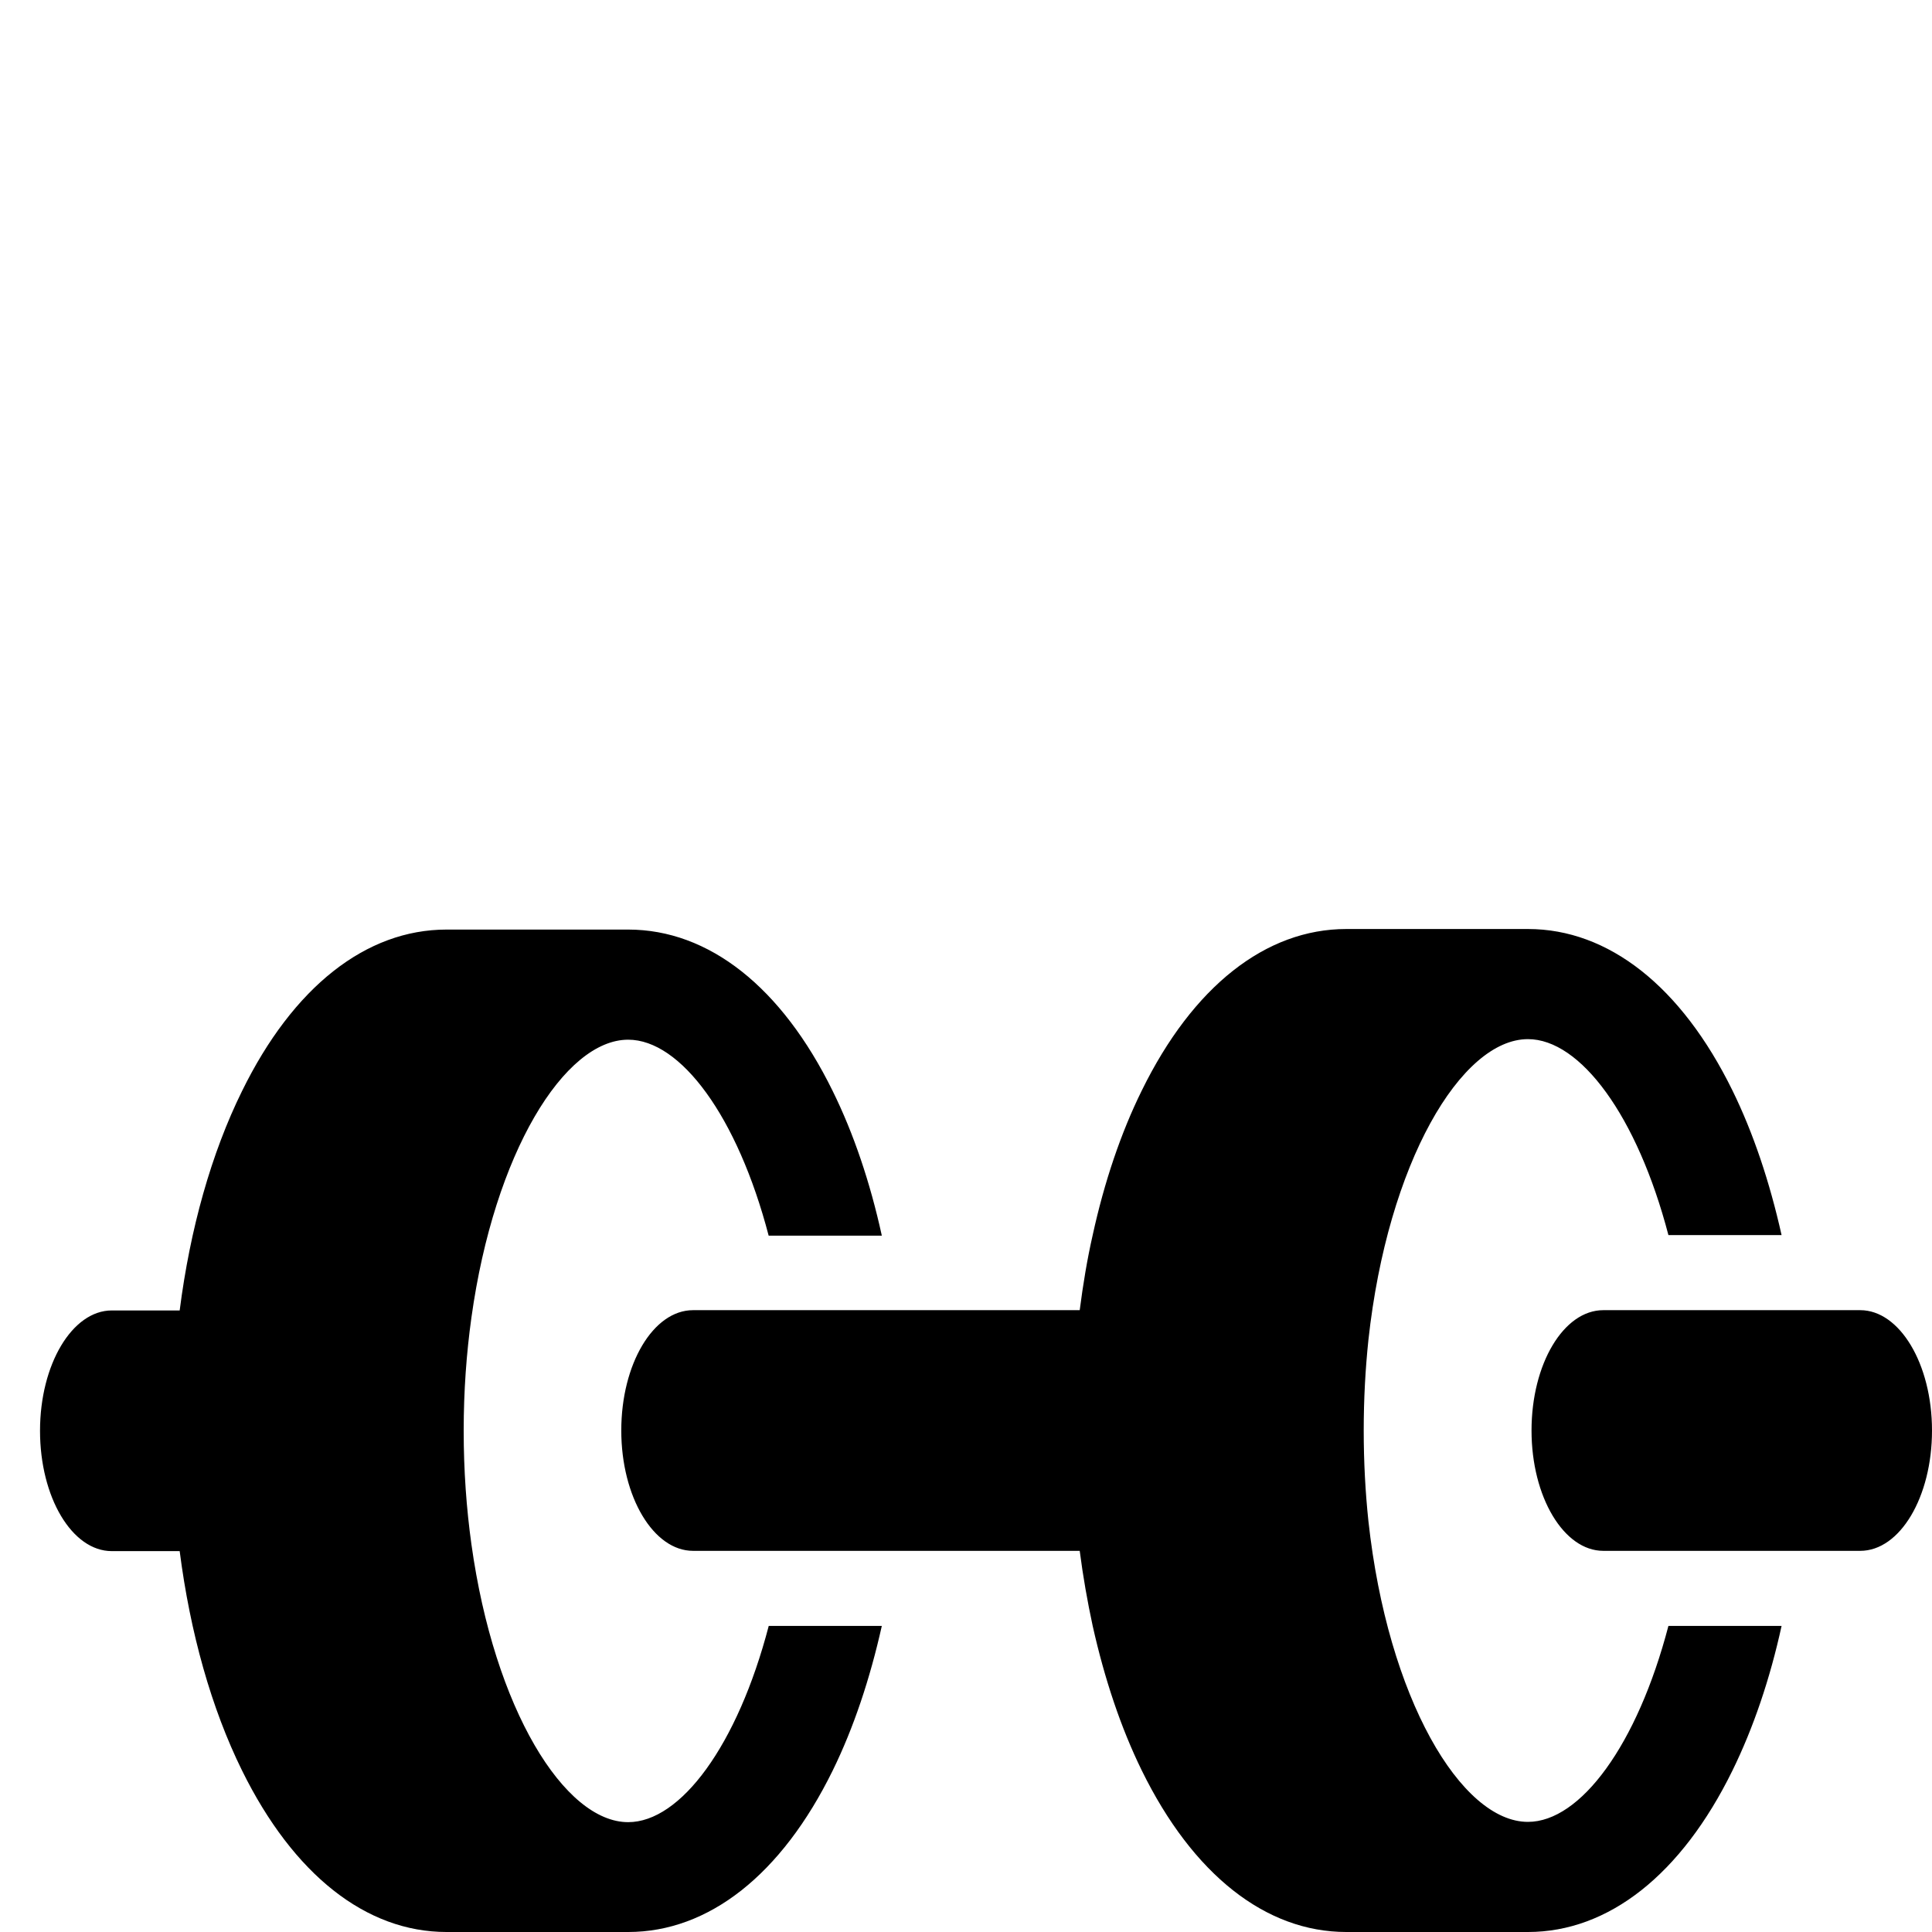 <?xml version="1.0" encoding="UTF-8"?><svg id="uuid-9e80f96e-87f7-4234-8046-60b8efcfc05f" xmlns="http://www.w3.org/2000/svg" viewBox="0 0 70 70"><path d="m27.85,58.91h4.1c-.43,1.92-1.02,3.69-1.78,5.24-1.85,3.77-4.49,5.85-7.41,5.85h-6.58c-2.92,0-5.55-2.08-7.41-5.85-1.11-2.25-1.88-4.99-2.26-7.95h-2.46c-1.44,0-2.6-1.95-2.6-4.36s1.17-4.36,2.6-4.36h2.46c.38-2.97,1.15-5.7,2.26-7.95,1.85-3.77,4.49-5.85,7.41-5.85h6.58c2.92,0,5.56,2.08,7.41,5.85.76,1.54,1.36,3.32,1.78,5.24h-4.1c-1.13-4.32-3.19-7.1-5.09-7.1-2.31,0-4.85,4.1-5.68,10.07-.18,1.29-.28,2.66-.28,4.1s.1,2.82.28,4.11c.83,5.97,3.37,10.07,5.68,10.07,1.9,0,3.96-2.78,5.09-7.1Zm27.51,7.1c-2.42,0-5.08-4.48-5.78-10.9-.11-1.04-.17-2.14-.17-3.28s.06-2.23.17-3.28c.7-6.42,3.36-10.9,5.78-10.9,1.9,0,3.96,2.78,5.09,7.1h4.1c-.43-1.92-1.02-3.69-1.78-5.24-1.85-3.77-4.49-5.85-7.41-5.85h-6.58c-2.92,0-5.56,2.08-7.41,5.85-.76,1.54-1.36,3.32-1.78,5.24-.2.88-.35,1.79-.47,2.72h-14.01c-1.44,0-2.6,1.95-2.6,4.36s1.17,4.36,2.6,4.36h14.01c.12.93.28,1.84.47,2.72.43,1.92,1.02,3.69,1.78,5.24,1.85,3.77,4.49,5.85,7.41,5.85h6.58c2.92,0,5.56-2.08,7.41-5.85.76-1.55,1.36-3.32,1.78-5.24h-4.1c-1.13,4.32-3.19,7.1-5.09,7.1Zm12.04-18.54h-9.31c-1.44,0-2.6,1.95-2.6,4.36s1.17,4.36,2.6,4.36h9.31c1.44,0,2.6-1.95,2.6-4.36s-1.17-4.36-2.6-4.36Z"/></svg>
